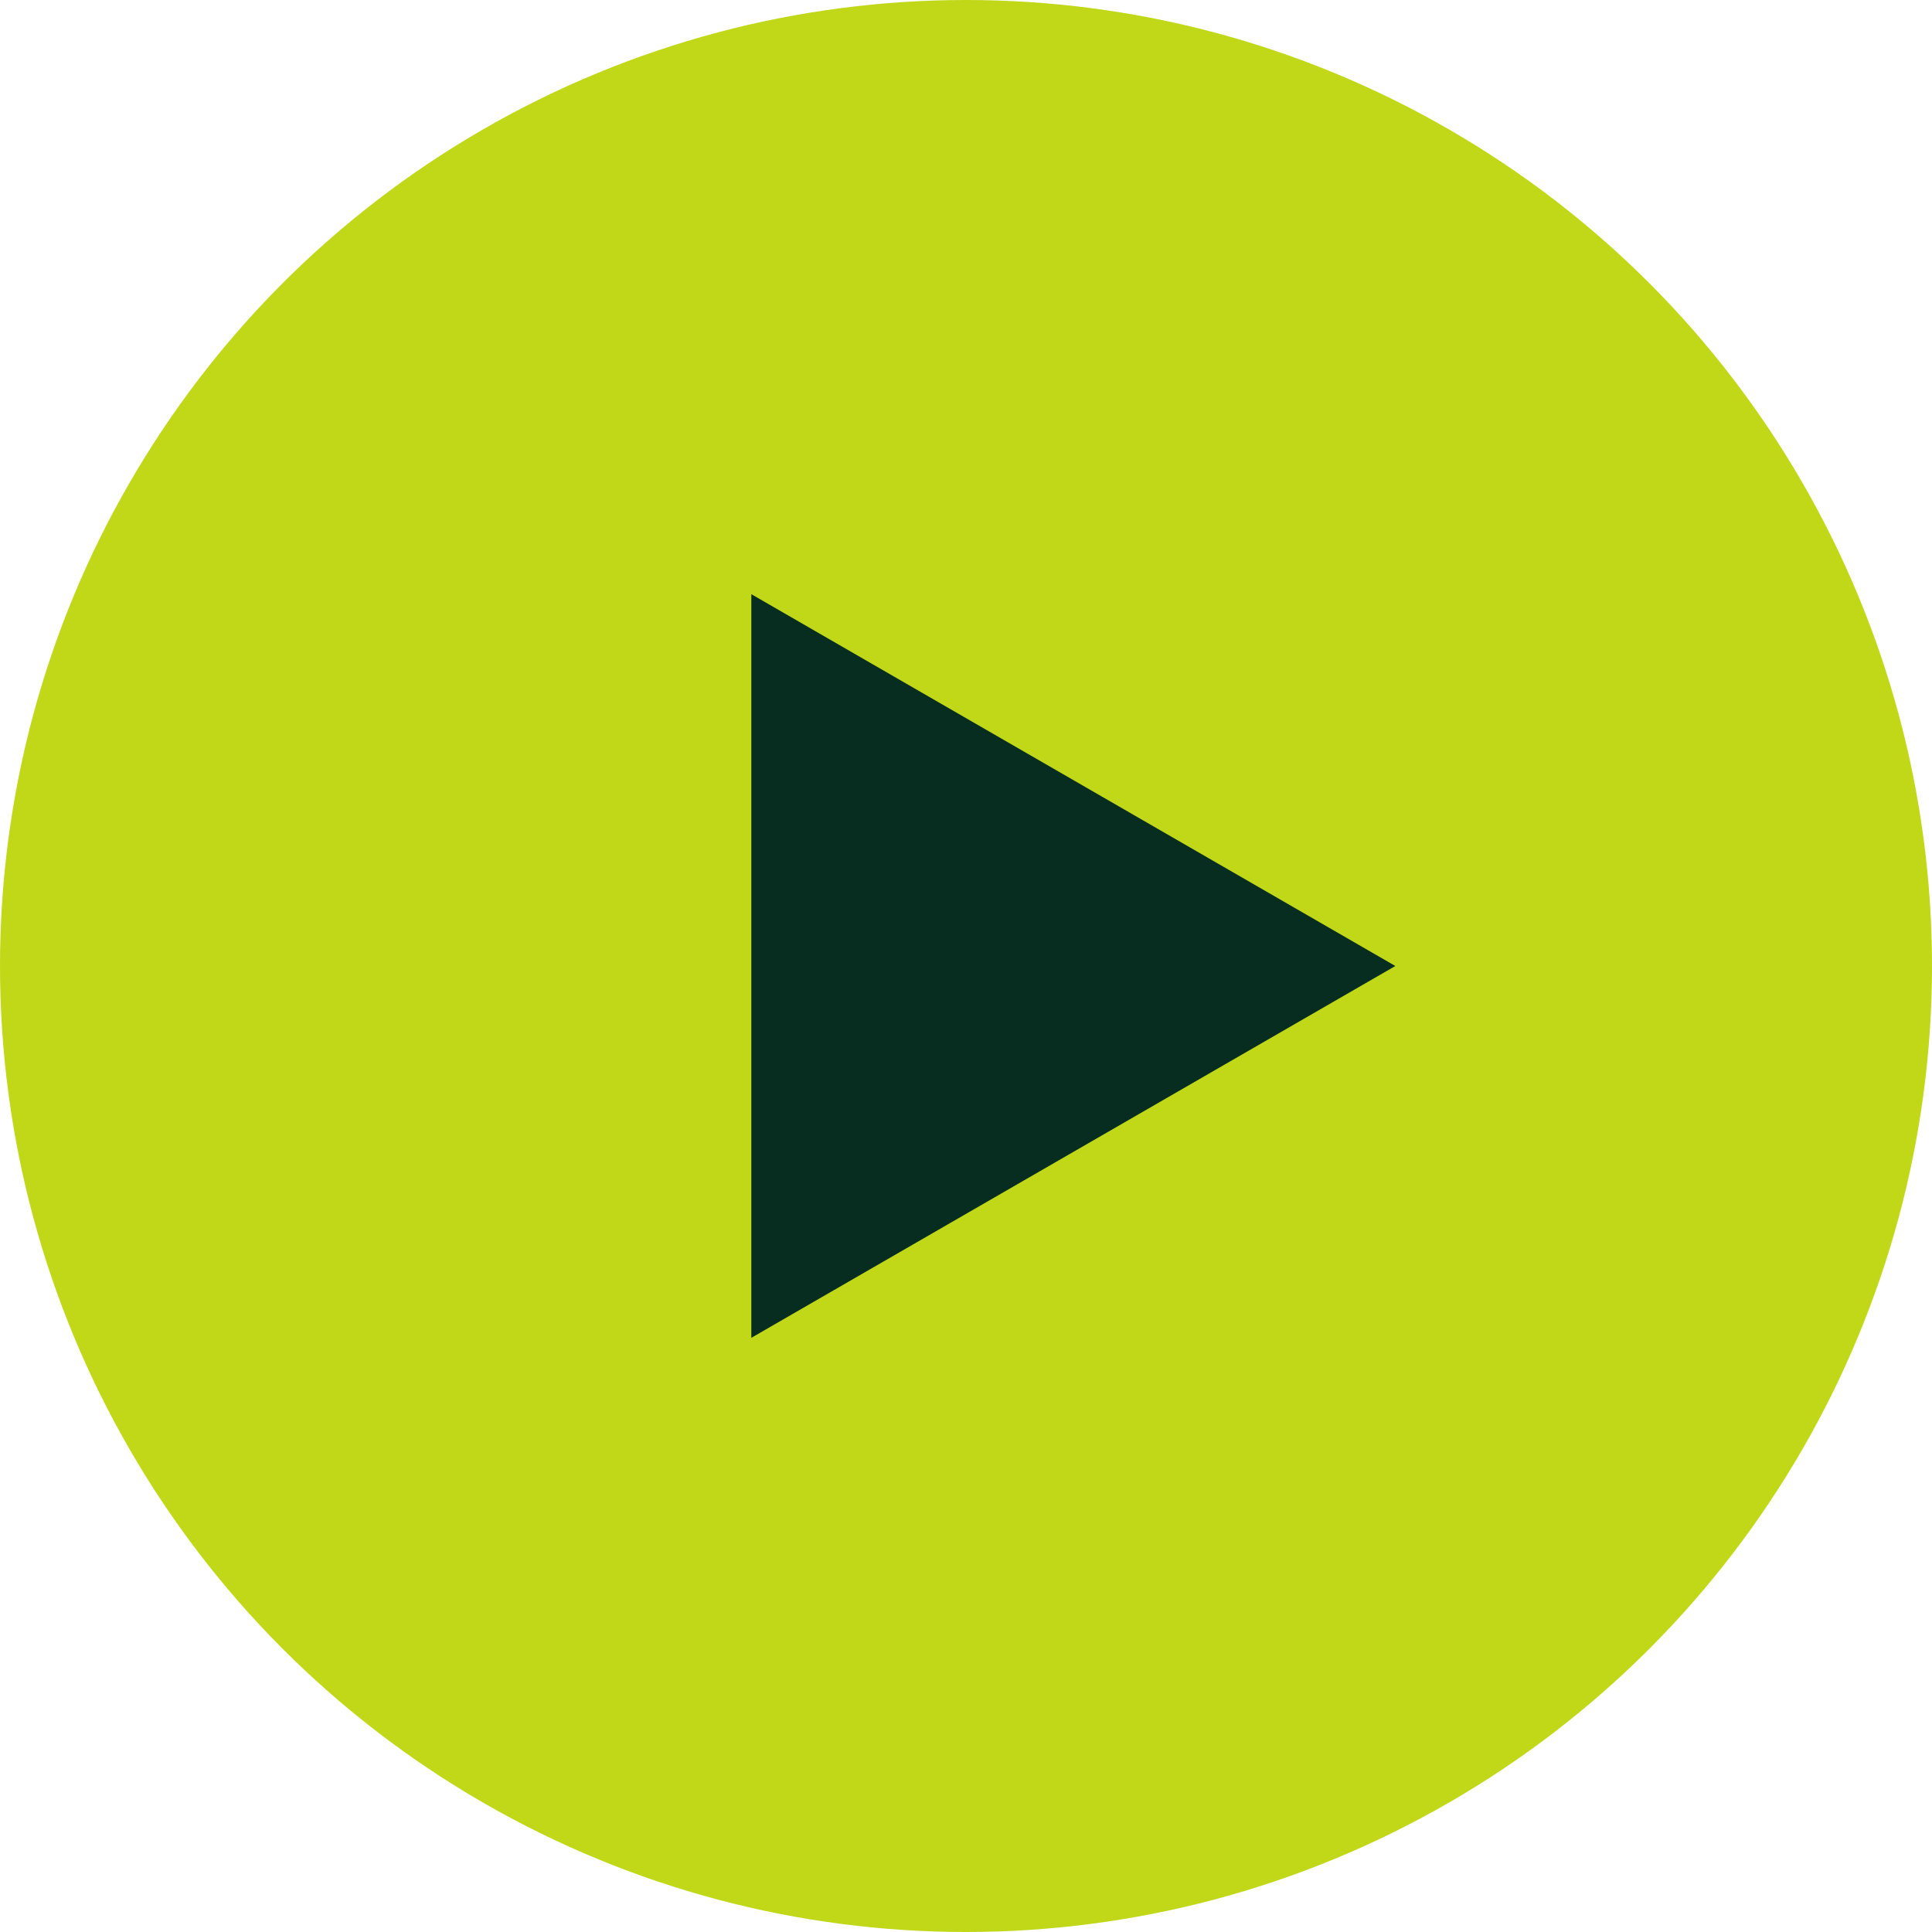 <svg width="72" height="72" viewBox="0 0 72 72" fill="none" xmlns="http://www.w3.org/2000/svg">
<circle cx="36" cy="36" r="36" fill="#C0D818"/>
<path d="M29 48.124L29 23.876L50 36L29 48.124Z" fill="#072C20" stroke="#072C20" stroke-width="2"/>
</svg>
